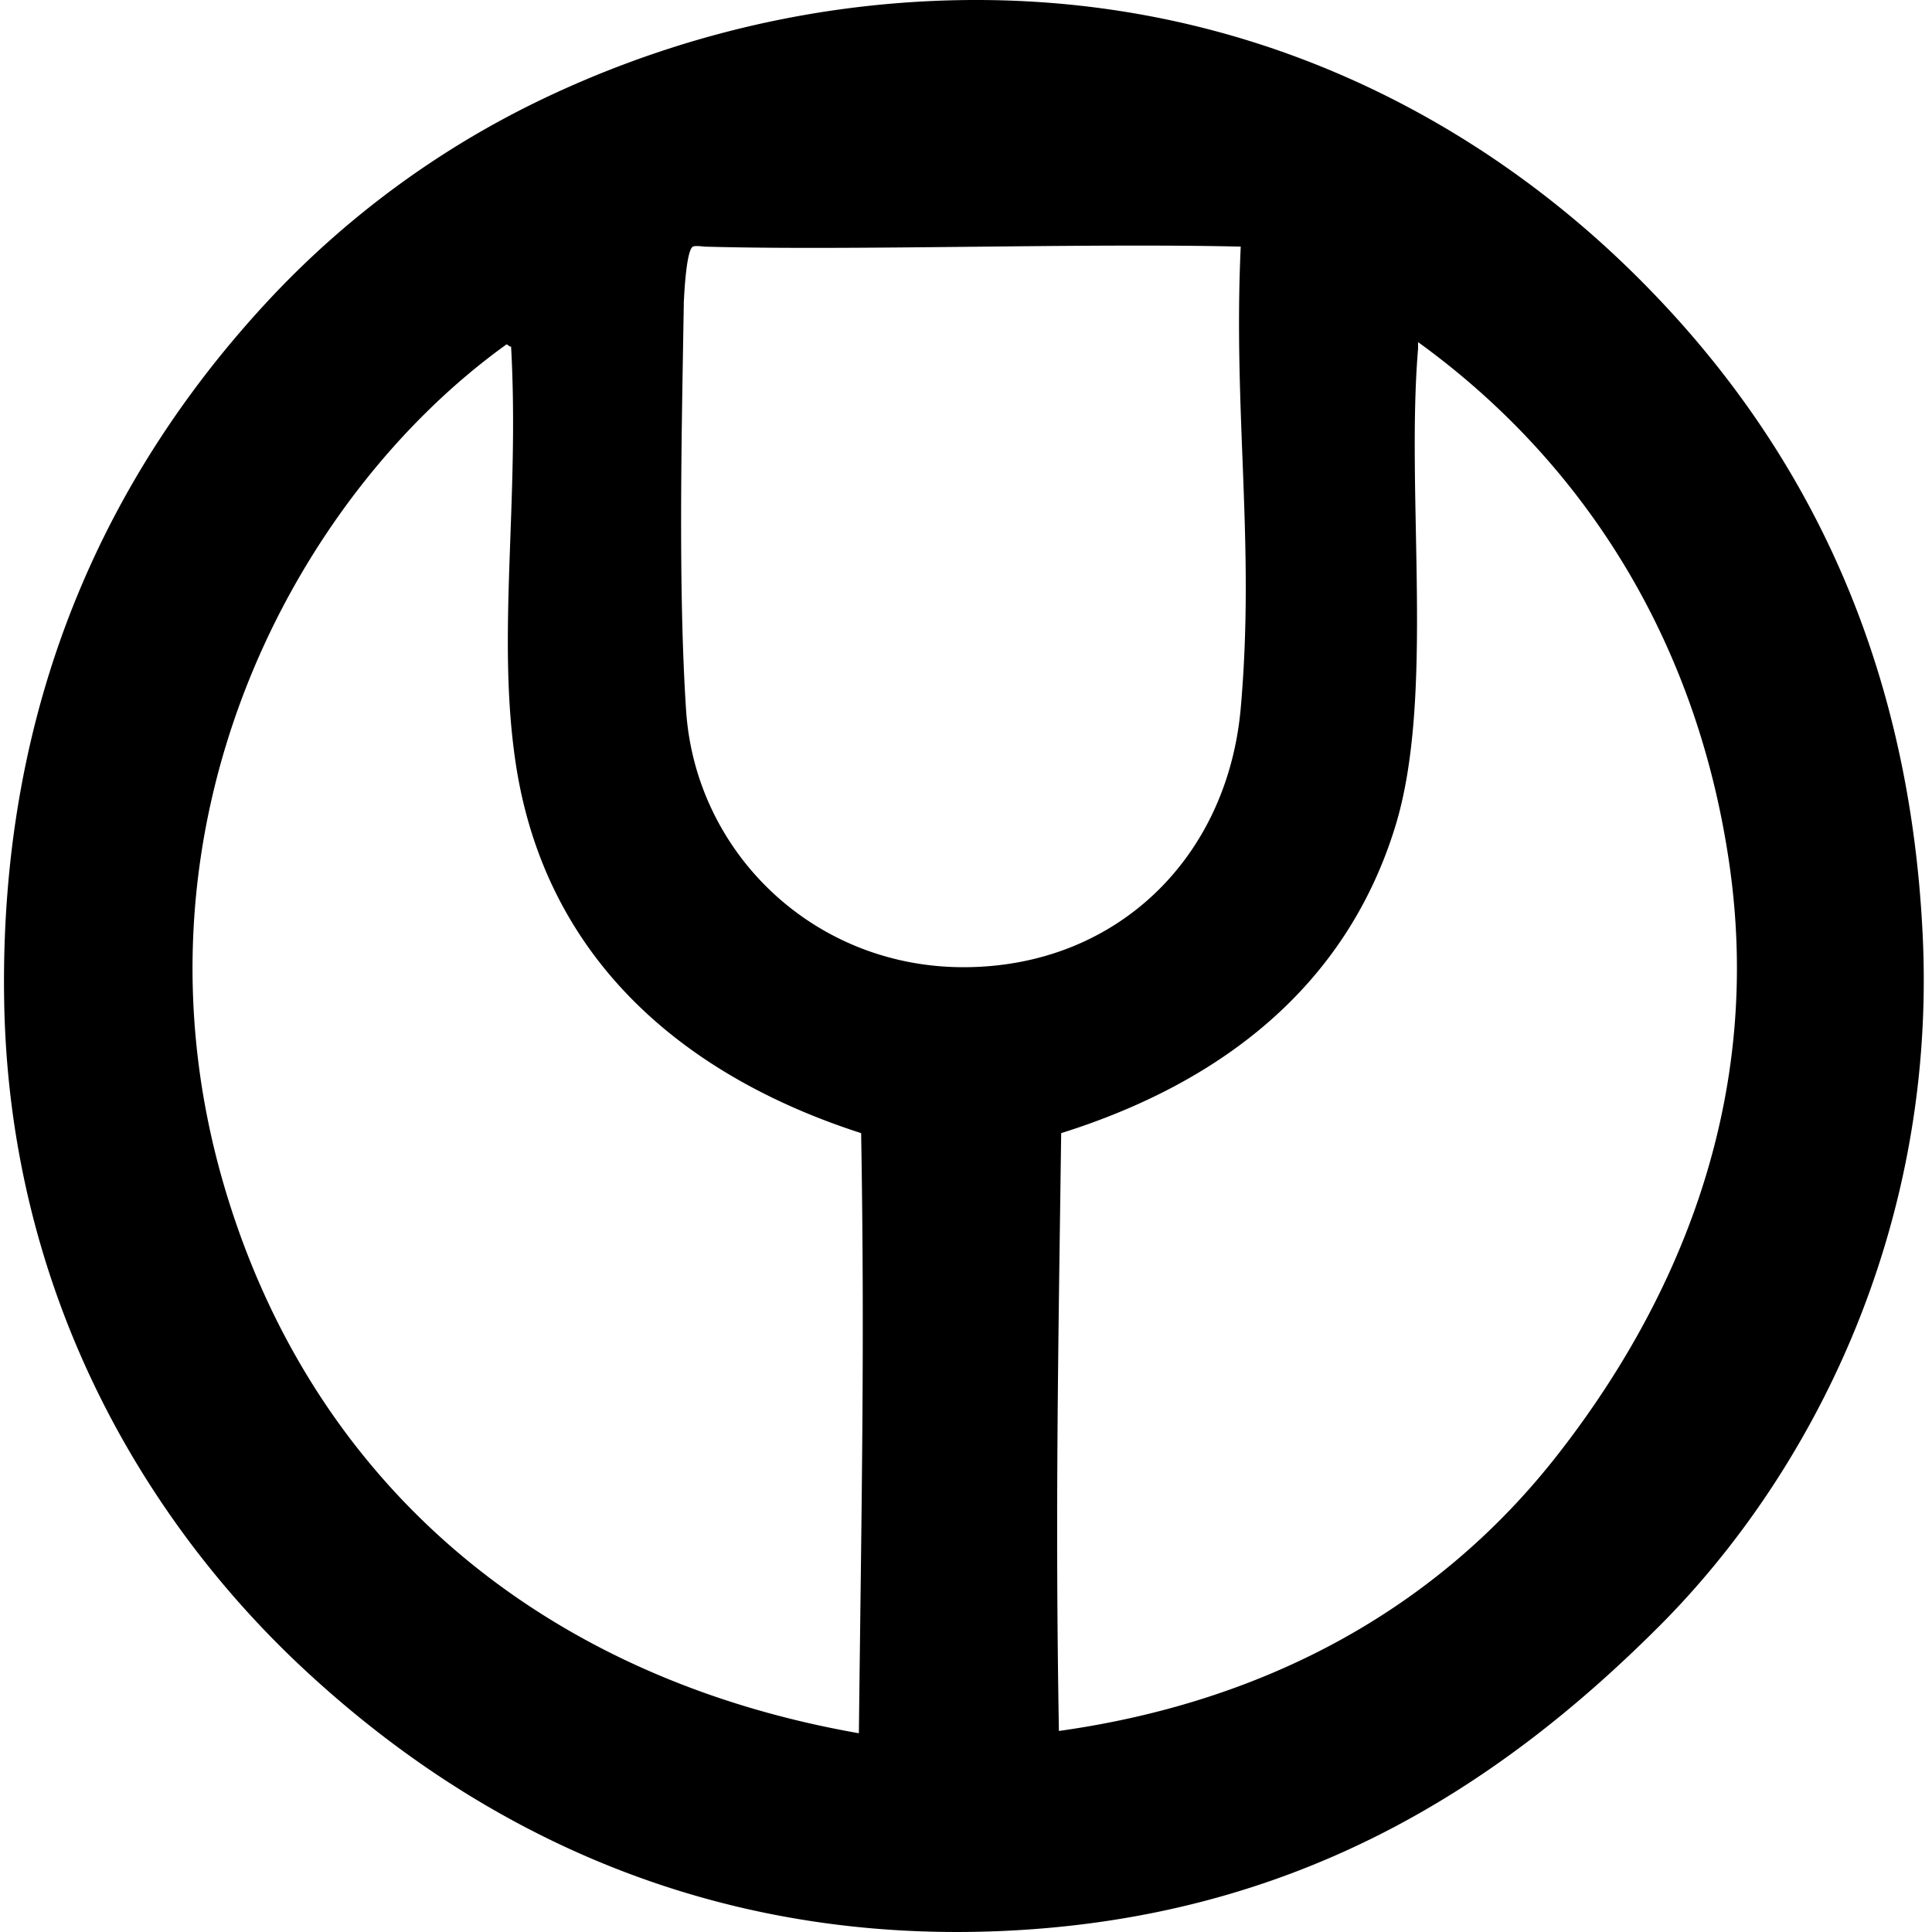 <svg xmlns="http://www.w3.org/2000/svg" width="200" height="200" fill="none" viewBox="0 0 200 200">
  <path fill="#000" fill-rule="evenodd" d="M96.205.116c31.773-1.513 56.218 12.015 72.24 27.532 16.655 16.128 29.112 38.174 30.592 69.18 1.452 30.449-11.57 55.808-27.297 71.537-16.701 16.7-37.636 30.197-68.005 31.531-31.773 1.397-55.606-11.515-72.476-27.296C15.095 157.482.952 134.022.432 103.654c-.55-32.224 11.66-55.554 27.06-72.24a94.541 94.541 0 0 1 28.71-21.18C67.482 4.849 80.981.842 96.205.116ZM72.91 25.53c-.024 0-.917-.131-1.178 0-.787.399-.951 6.325-.942 5.648-.182 11.77-.635 29.153.234 42.356.971 14.723 13.185 26.59 28.71 26.59 15.812 0 27.335-11.292 28.707-26.826 1.501-16.974-.807-30.416 0-47.768-16.139-.386-40.356.434-55.531 0Zm88.241 125.187c11.608-14.802 21.547-35.701 17.883-61.18-3.493-24.304-16.015-42.405-32.237-54.122v.704c-1.282 15.25 1.744 36.08-2.353 49.416-5.098 16.6-18.062 26.577-34.591 31.767-.306 22.832-.626 39.383-.235 61.887 21.474-3.004 39.143-12.673 51.533-28.472ZM23.258 122.95c8.958 30.279 32.434 50.65 65.653 56.475.273-24.094.614-40.129.233-62.123-18.381-5.924-32.73-18.032-35.768-38.356-1.974-13.215.42-27.163-.469-43.062-.237 0-.282-.19-.47-.236-21.87 15.701-40.27 49.809-29.179 87.302Z" clip-rule="evenodd"/>
</svg>
